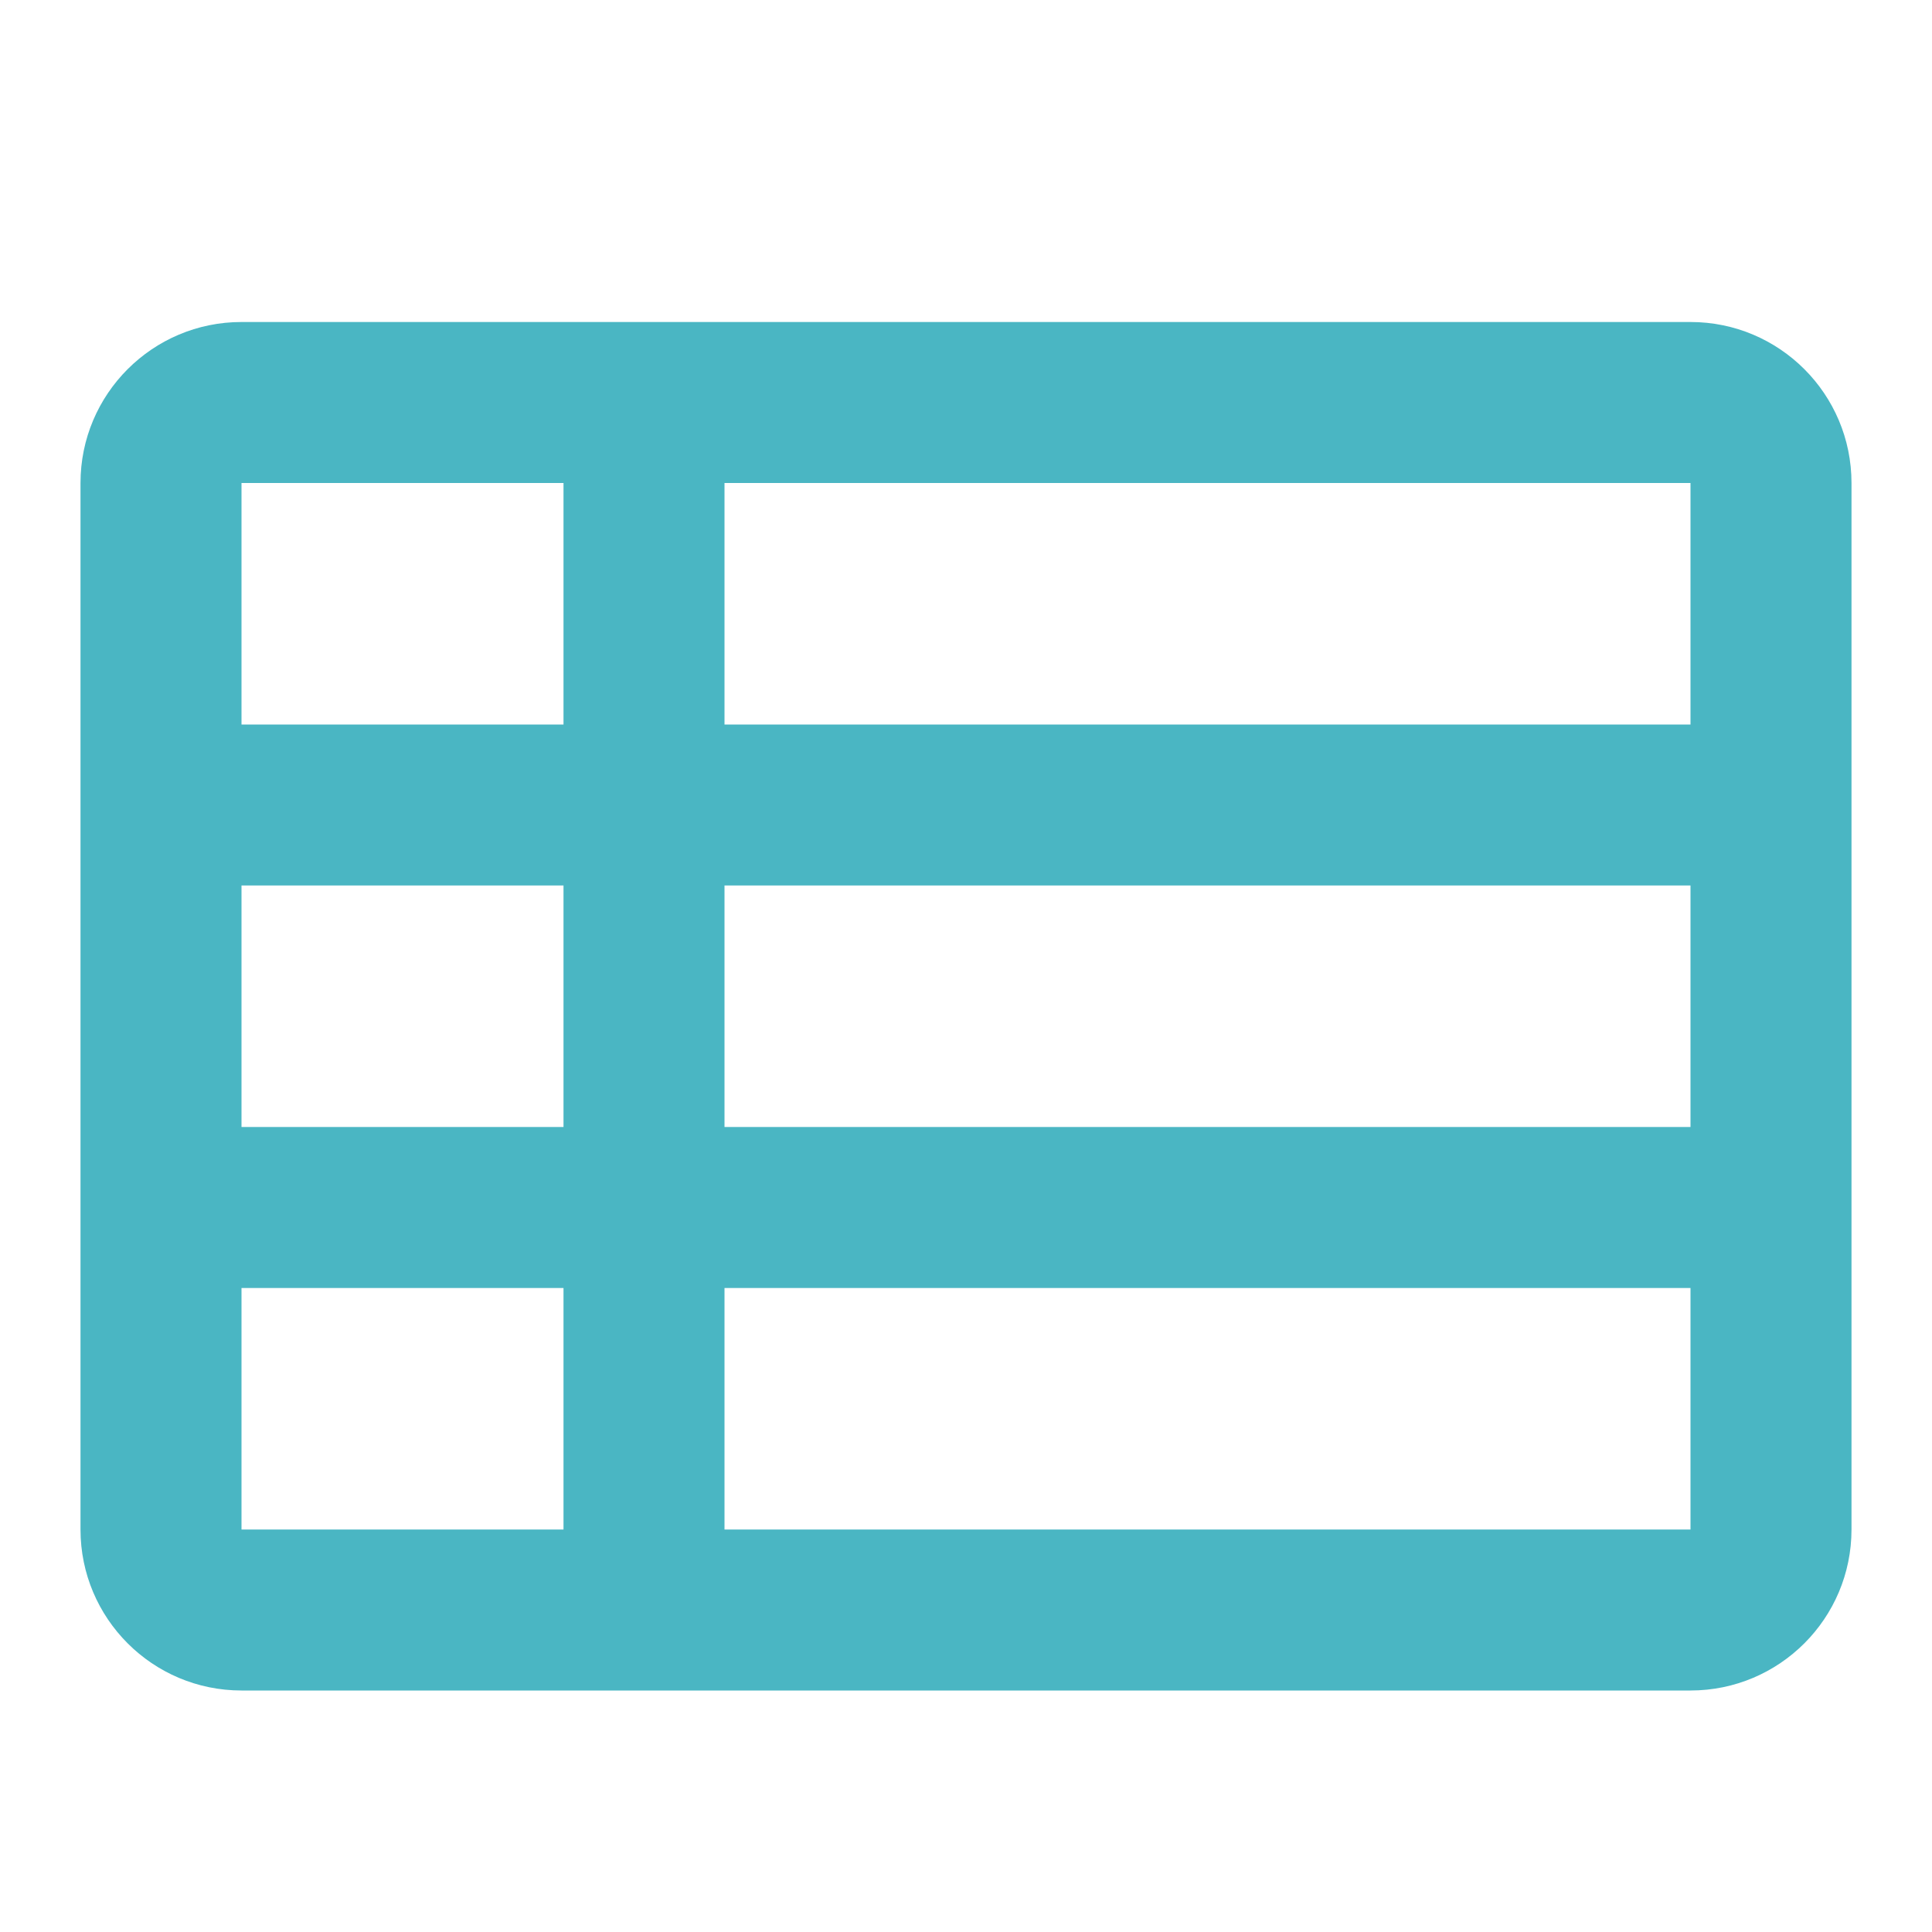 <svg width="48" height="48" viewBox="0 0 48 48" fill="none" xmlns="http://www.w3.org/2000/svg">
<path fill-rule="evenodd" clip-rule="evenodd" d="M18 8H42C44.209 8 46 9.791 46 12V38C46 40.209 44.209 42 42 42H18H14H6C3.791 42 2 40.209 2 38V12C2 9.791 3.791 8 6 8H14H18ZM14 12H6V18H14V12ZM18 18V12H42V18H18ZM14 22H6V28H14V22ZM18 28V22H42V28H18ZM14 32H6V38H14V32ZM18 38V32H42V38H18Z" fill="#4AB6C3"/>
</svg>
